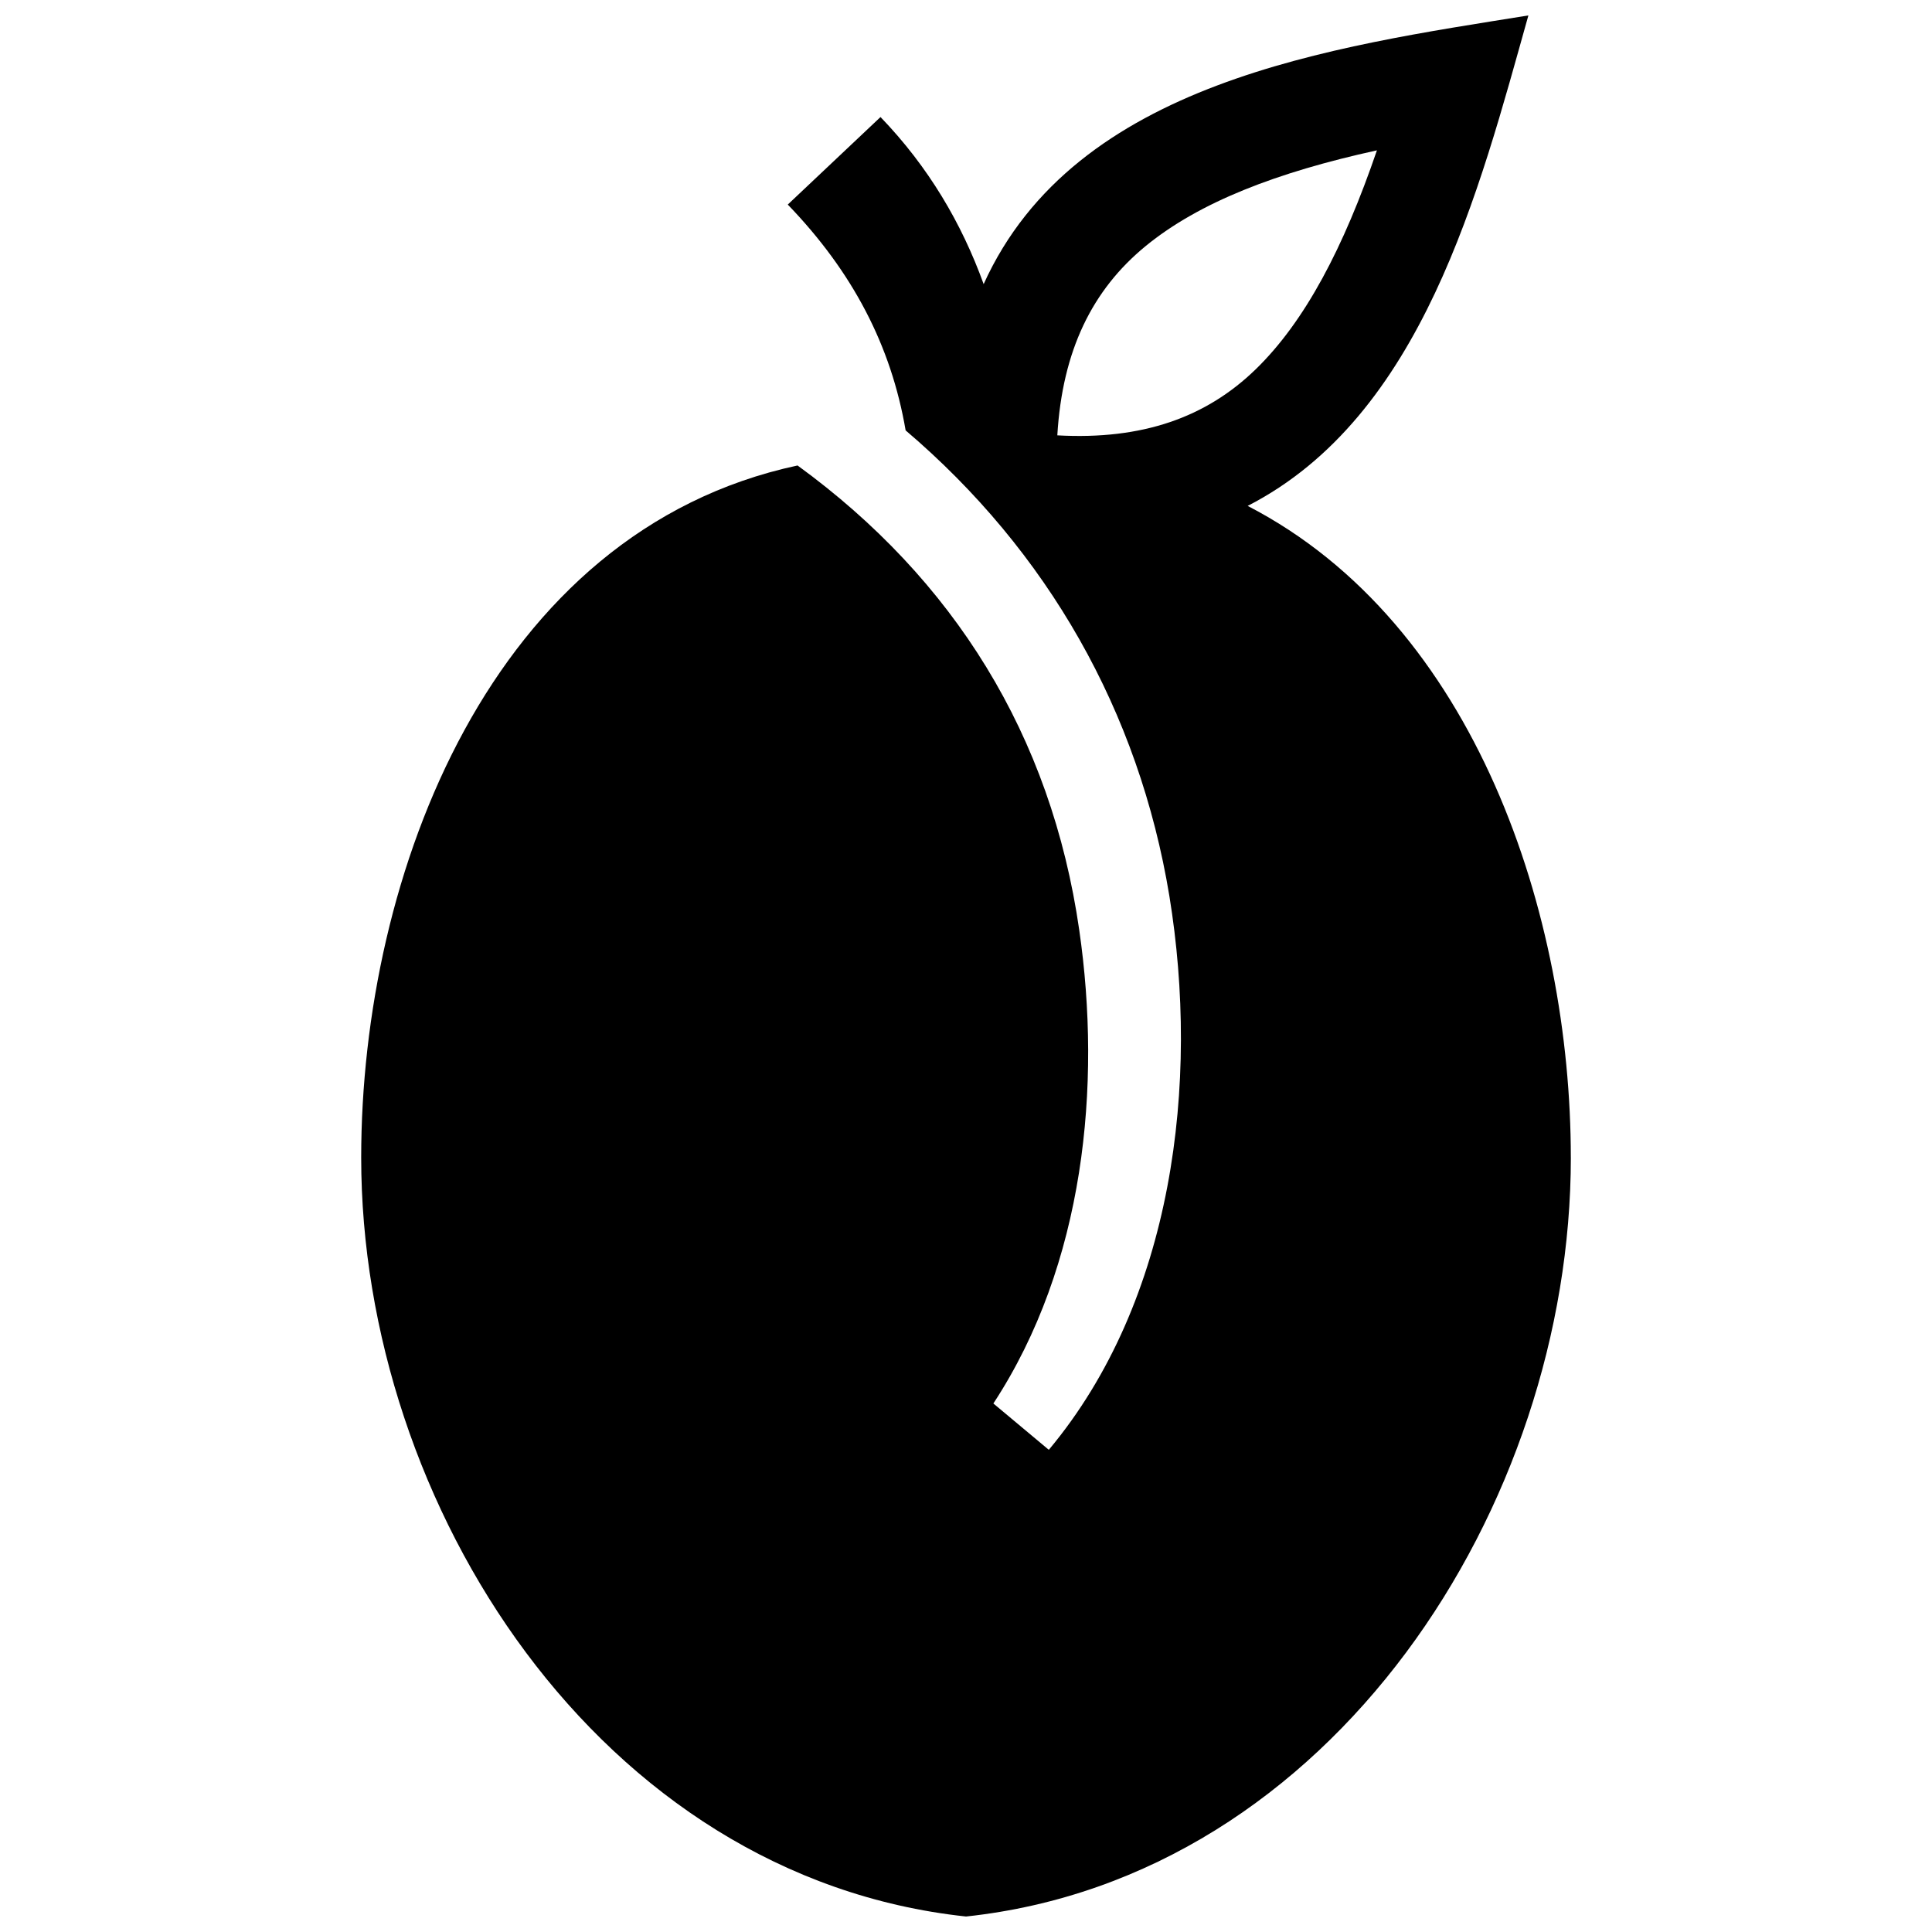 <?xml version="1.0" encoding="UTF-8"?>
<!-- The Best Svg Icon site in the world: iconSvg.co, Visit us! https://iconsvg.co -->
<svg width="800px" height="800px" version="1.1" viewBox="144 144 512 512" xmlns="http://www.w3.org/2000/svg">
 <defs>
  <clipPath id="a">
   <path d="m239 148.09h322v503.81h-322z"/>
  </clipPath>
 </defs>
 <g clip-path="url(#a)">
  <path d="m476.74 241.9c-13.09 12.695-29.965 18.73-52.539 17.473 1.34-22.5 9.27-38.57 23.406-50.16 14.207-11.637 34.793-19.566 61.293-25.371-8.805 25.734-19.02 45.312-32.16 58.059m83.543 208.87c0-64.086-25.07-141.41-85.637-172.7 46.309-23.77 61.32-83.434 74.391-129.98-51.902 8.344-120.05 17.473-144.36 71.199-5.836-16.152-14.66-31.125-27.336-44.273l-24.574 23.195c17.191 17.824 27.387 37.371 31.234 59.844 37.664 32.062 61.828 74.473 69.898 123.41 8.07 49.422 1.09 107.25-31.953 146.75l-14.691-12.281c24.184-36.898 28.719-84.258 22.762-125.44-7.445-51.699-33.281-93.012-74.656-123.14-81.219 17.402-115.64 108.46-115.64 183.41 0 92.125 63.078 190.71 160.29 201.13 97.203-10.418 160.28-109 160.28-201.13z" fill-rule="evenodd"/>
 </g>
</svg>